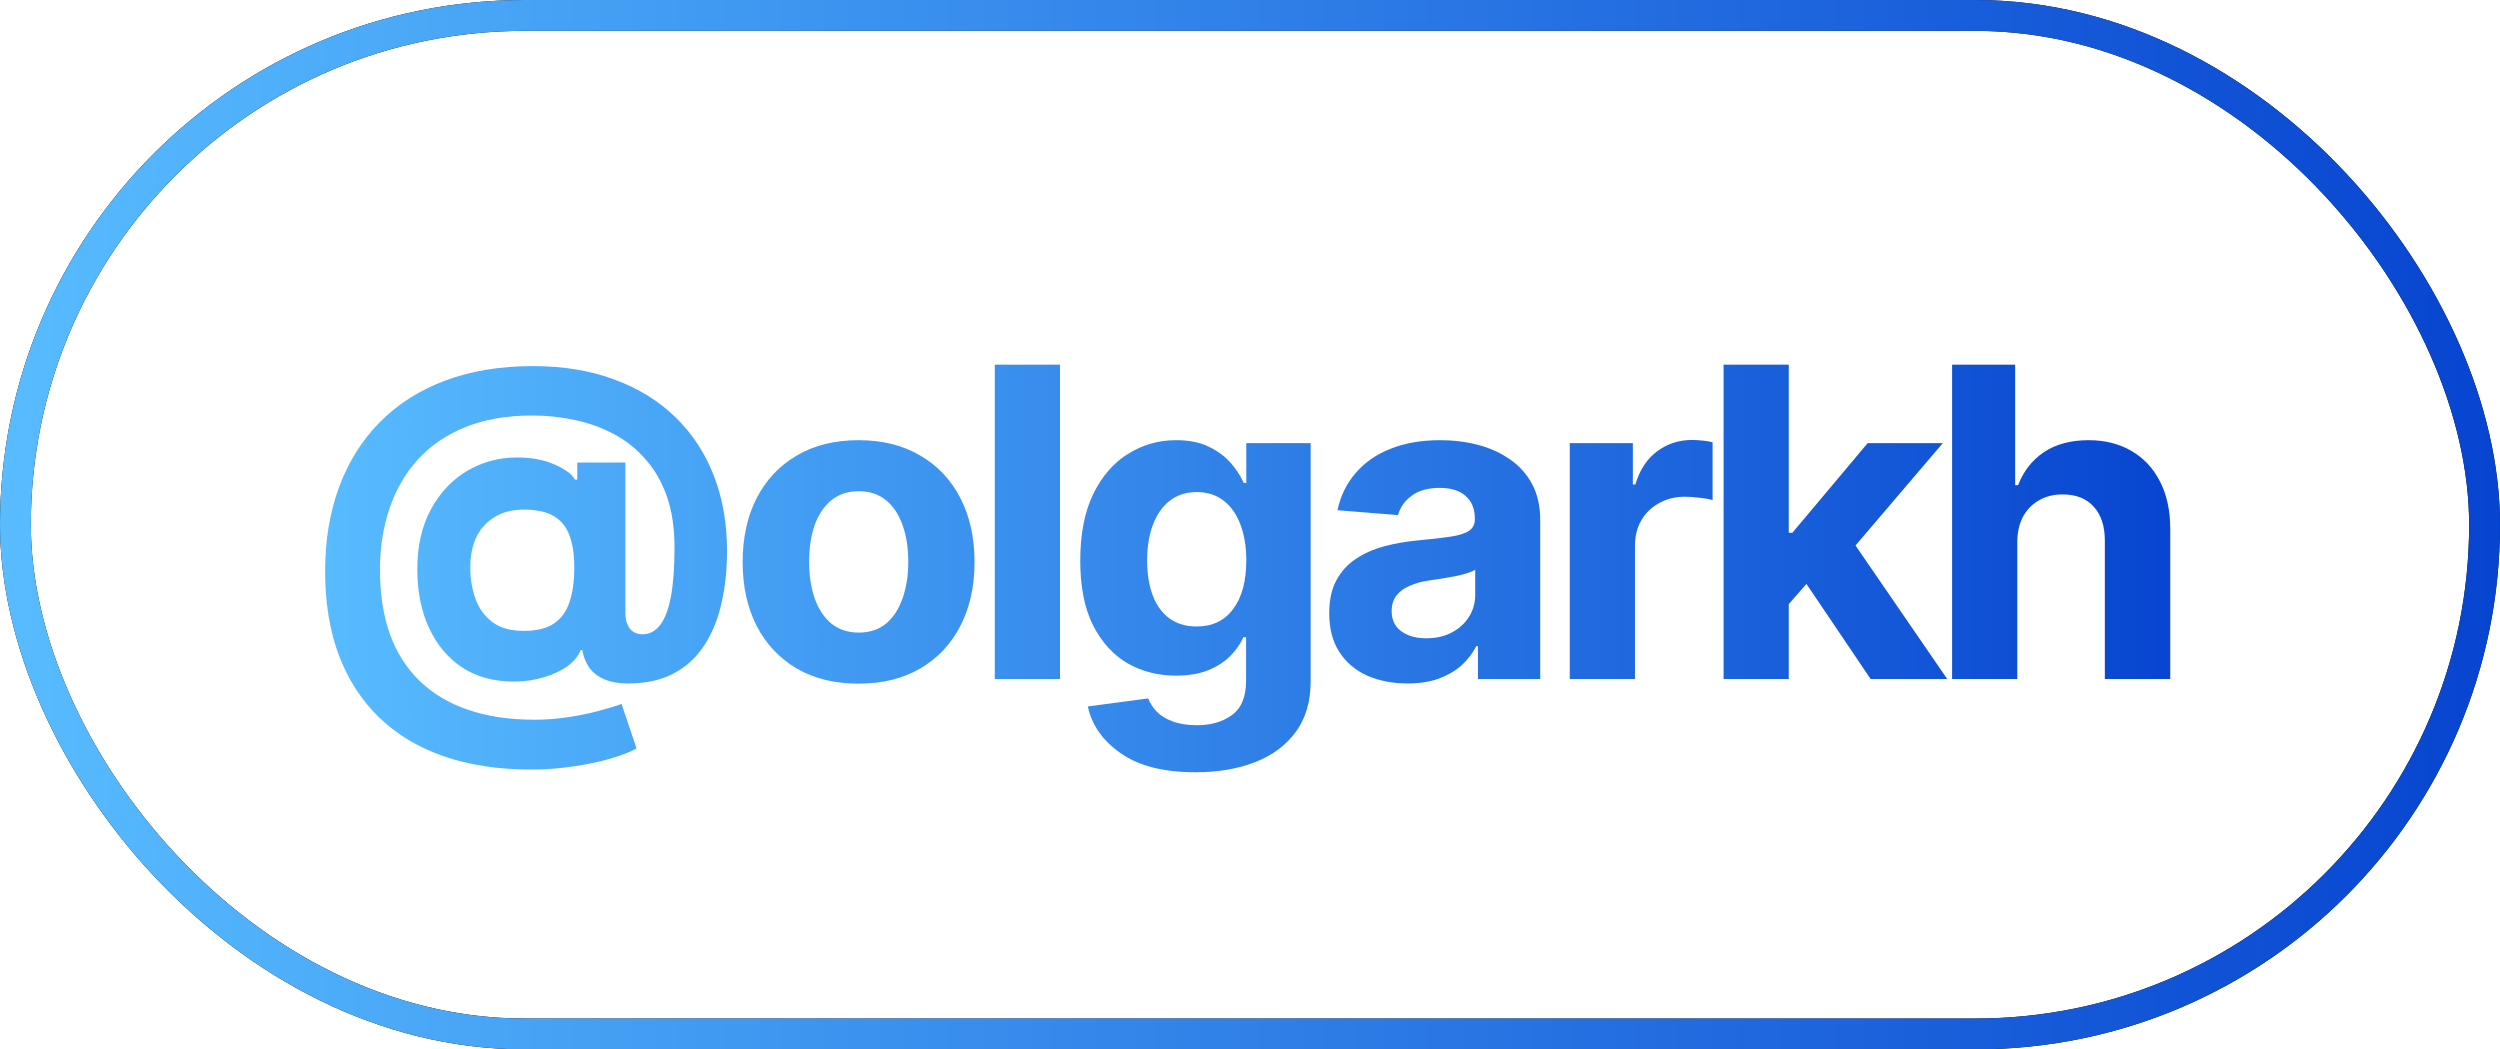 <?xml version="1.0" encoding="UTF-8"?> <svg xmlns="http://www.w3.org/2000/svg" width="81" height="34" viewBox="0 0 81 34" fill="none"><rect x="0.5" y="0.5" width="80" height="33" rx="16.5" stroke="black"></rect><rect x="0.5" y="0.5" width="80" height="33" rx="16.5" stroke="url(#paint0_linear_40_600)"></rect><path d="M17.206 24.933C16.148 24.933 15.205 24.789 14.376 24.502C13.551 24.215 12.853 23.796 12.284 23.244C11.714 22.693 11.279 22.02 10.978 21.227C10.682 20.435 10.534 19.53 10.534 18.514C10.534 17.511 10.684 16.602 10.985 15.786C11.286 14.97 11.723 14.271 12.297 13.688C12.876 13.1 13.582 12.648 14.416 12.334C15.251 12.02 16.201 11.862 17.267 11.862C18.256 11.862 19.138 12.008 19.913 12.3C20.692 12.587 21.353 12.997 21.895 13.53C22.437 14.059 22.85 14.69 23.132 15.424C23.415 16.153 23.556 16.962 23.556 17.851C23.556 18.452 23.497 19.013 23.378 19.532C23.265 20.052 23.08 20.508 22.825 20.899C22.574 21.291 22.244 21.597 21.834 21.815C21.428 22.034 20.931 22.144 20.343 22.144C20.043 22.144 19.787 22.098 19.578 22.007C19.373 21.92 19.211 21.795 19.092 21.631C18.978 21.467 18.903 21.278 18.867 21.064H18.812C18.739 21.255 18.598 21.428 18.388 21.583C18.179 21.733 17.921 21.854 17.616 21.945C17.315 22.037 16.989 22.082 16.638 22.082C16 22.082 15.449 21.932 14.984 21.631C14.519 21.326 14.159 20.899 13.904 20.352C13.649 19.806 13.521 19.17 13.521 18.445C13.521 17.684 13.669 17.035 13.965 16.497C14.262 15.955 14.653 15.54 15.141 15.253C15.633 14.966 16.171 14.822 16.754 14.822C17.228 14.822 17.636 14.9 17.978 15.055C18.32 15.205 18.536 15.367 18.628 15.54H18.703V14.986H20.261V19.84C20.261 20.068 20.309 20.243 20.405 20.366C20.505 20.489 20.642 20.551 20.815 20.551C21.043 20.551 21.234 20.451 21.389 20.25C21.544 20.049 21.66 19.742 21.738 19.327C21.815 18.912 21.854 18.381 21.854 17.734C21.854 17.105 21.772 16.556 21.608 16.087C21.444 15.617 21.214 15.216 20.918 14.884C20.626 14.546 20.286 14.275 19.899 14.07C19.512 13.861 19.092 13.708 18.641 13.612C18.19 13.512 17.725 13.462 17.247 13.462C16.422 13.462 15.699 13.587 15.08 13.838C14.46 14.088 13.945 14.44 13.535 14.891C13.129 15.342 12.824 15.87 12.619 16.477C12.414 17.083 12.311 17.741 12.311 18.452C12.311 19.241 12.418 19.938 12.632 20.544C12.851 21.145 13.172 21.651 13.596 22.061C14.025 22.476 14.549 22.788 15.168 22.998C15.793 23.212 16.511 23.319 17.322 23.319C17.705 23.319 18.078 23.29 18.443 23.23C18.808 23.176 19.136 23.107 19.427 23.025C19.724 22.948 19.96 22.875 20.138 22.807L20.624 24.249C20.423 24.363 20.143 24.472 19.783 24.577C19.427 24.682 19.026 24.766 18.58 24.83C18.138 24.898 17.68 24.933 17.206 24.933ZM16.966 20.441C17.377 20.441 17.7 20.364 17.937 20.209C18.179 20.049 18.349 19.817 18.45 19.512C18.555 19.206 18.607 18.828 18.607 18.377C18.607 17.98 18.557 17.643 18.457 17.365C18.361 17.087 18.195 16.875 17.957 16.73C17.721 16.584 17.39 16.511 16.966 16.511C16.602 16.511 16.29 16.59 16.03 16.75C15.77 16.905 15.572 17.121 15.435 17.399C15.303 17.677 15.237 18.008 15.237 18.391C15.237 18.741 15.291 19.074 15.401 19.389C15.51 19.699 15.69 19.951 15.941 20.148C16.196 20.343 16.538 20.441 16.966 20.441ZM27.815 22.15C27.045 22.15 26.377 21.986 25.812 21.658C25.252 21.326 24.819 20.865 24.514 20.277C24.213 19.685 24.062 18.997 24.062 18.213C24.062 17.42 24.213 16.73 24.514 16.142C24.819 15.549 25.252 15.089 25.812 14.761C26.377 14.428 27.045 14.262 27.815 14.262C28.59 14.262 29.258 14.428 29.818 14.761C30.383 15.089 30.816 15.549 31.117 16.142C31.422 16.73 31.575 17.42 31.575 18.213C31.575 18.997 31.422 19.685 31.117 20.277C30.816 20.865 30.383 21.326 29.818 21.658C29.258 21.986 28.59 22.15 27.815 22.15ZM27.829 20.496C28.18 20.496 28.474 20.398 28.711 20.202C28.948 20.002 29.125 19.728 29.244 19.382C29.367 19.035 29.428 18.641 29.428 18.199C29.428 17.753 29.367 17.358 29.244 17.017C29.125 16.675 28.948 16.406 28.711 16.21C28.474 16.014 28.18 15.916 27.829 15.916C27.473 15.916 27.175 16.014 26.933 16.21C26.696 16.406 26.516 16.675 26.393 17.017C26.275 17.358 26.216 17.753 26.216 18.199C26.216 18.641 26.275 19.035 26.393 19.382C26.516 19.728 26.696 20.002 26.933 20.202C27.175 20.398 27.473 20.496 27.829 20.496ZM34.344 11.815V22H32.231V11.815H34.344ZM38.733 25.021C37.703 25.021 36.896 24.816 36.313 24.406C35.73 24.001 35.374 23.495 35.246 22.889L37.202 22.629C37.261 22.784 37.354 22.927 37.482 23.06C37.609 23.192 37.78 23.297 37.995 23.374C38.209 23.456 38.471 23.497 38.781 23.497C39.241 23.497 39.621 23.385 39.922 23.162C40.223 22.943 40.373 22.572 40.373 22.048V20.646H40.285C40.193 20.856 40.054 21.057 39.867 21.248C39.681 21.439 39.441 21.594 39.15 21.713C38.858 21.831 38.51 21.891 38.104 21.891C37.53 21.891 37.008 21.759 36.538 21.494C36.074 21.225 35.7 20.815 35.417 20.264C35.139 19.712 35 19.015 35 18.172C35 17.301 35.142 16.577 35.424 15.998C35.711 15.419 36.09 14.986 36.559 14.699C37.028 14.408 37.543 14.262 38.104 14.262C38.532 14.262 38.89 14.335 39.177 14.48C39.469 14.622 39.706 14.8 39.888 15.014C40.07 15.228 40.207 15.44 40.298 15.649H40.38V14.357H42.465V22.082C42.465 22.729 42.306 23.271 41.987 23.709C41.668 24.146 41.228 24.475 40.667 24.693C40.107 24.912 39.462 25.021 38.733 25.021ZM38.774 20.298C39.284 20.298 39.678 20.109 39.956 19.73C40.239 19.352 40.38 18.828 40.38 18.158C40.38 17.712 40.316 17.324 40.189 16.996C40.066 16.663 39.886 16.406 39.649 16.224C39.412 16.037 39.12 15.943 38.774 15.943C38.427 15.943 38.133 16.039 37.892 16.23C37.655 16.417 37.475 16.677 37.352 17.01C37.229 17.342 37.167 17.725 37.167 18.158C37.167 18.596 37.229 18.976 37.352 19.3C37.475 19.619 37.655 19.865 37.892 20.038C38.133 20.211 38.427 20.298 38.774 20.298ZM45.603 22.144C45.12 22.144 44.685 22.059 44.297 21.891C43.915 21.717 43.614 21.462 43.395 21.125C43.176 20.788 43.067 20.369 43.067 19.867C43.067 19.439 43.145 19.083 43.3 18.801C43.454 18.514 43.666 18.281 43.935 18.104C44.204 17.926 44.509 17.791 44.851 17.7C45.193 17.609 45.555 17.545 45.938 17.509C46.38 17.468 46.736 17.427 47.005 17.386C47.273 17.345 47.469 17.283 47.592 17.201C47.72 17.115 47.784 16.991 47.784 16.832V16.798C47.784 16.483 47.684 16.24 47.483 16.066C47.287 15.893 47.009 15.807 46.649 15.807C46.271 15.807 45.968 15.891 45.74 16.06C45.517 16.224 45.368 16.433 45.295 16.689L43.334 16.531C43.434 16.066 43.63 15.665 43.922 15.328C44.213 14.986 44.589 14.724 45.05 14.542C45.514 14.355 46.052 14.262 46.663 14.262C47.087 14.262 47.492 14.312 47.88 14.412C48.267 14.512 48.611 14.667 48.912 14.877C49.217 15.082 49.459 15.349 49.636 15.677C49.814 16.005 49.903 16.395 49.903 16.846V22H47.886V20.934H47.832C47.709 21.175 47.545 21.387 47.34 21.569C47.134 21.747 46.888 21.888 46.601 21.993C46.314 22.093 45.981 22.144 45.603 22.144ZM46.212 20.681C46.522 20.681 46.795 20.619 47.032 20.496C47.273 20.369 47.46 20.2 47.592 19.99C47.729 19.776 47.797 19.537 47.797 19.273V18.459C47.734 18.5 47.643 18.539 47.524 18.575C47.41 18.612 47.282 18.644 47.141 18.671C47 18.698 46.859 18.723 46.717 18.746C46.576 18.764 46.449 18.783 46.335 18.801C46.084 18.837 45.865 18.896 45.678 18.979C45.492 19.056 45.346 19.163 45.241 19.3C45.141 19.432 45.09 19.598 45.09 19.799C45.09 20.086 45.195 20.305 45.405 20.455C45.615 20.605 45.883 20.681 46.212 20.681ZM50.86 22V14.357H52.904V15.697H52.986C53.127 15.223 53.362 14.866 53.69 14.624C54.019 14.378 54.395 14.255 54.818 14.255C54.928 14.255 55.042 14.262 55.16 14.275C55.283 14.284 55.392 14.303 55.488 14.33V16.203C55.388 16.171 55.249 16.146 55.071 16.128C54.898 16.105 54.736 16.094 54.586 16.094C54.281 16.094 54.005 16.162 53.759 16.299C53.513 16.431 53.319 16.618 53.178 16.859C53.041 17.096 52.973 17.37 52.973 17.68V22H50.86ZM57.758 19.799L57.765 17.263H58.072L60.513 14.357H62.947L59.665 18.206H59.153L57.758 19.799ZM55.844 22V11.815H57.956V22H55.844ZM60.609 22L58.366 18.678L59.775 17.174L63.09 22H60.609ZM65.36 17.584V22H63.248V11.815H65.291V15.718H65.387C65.56 15.267 65.838 14.911 66.221 14.651C66.609 14.392 67.092 14.262 67.67 14.262C68.199 14.262 68.662 14.378 69.058 14.61C69.455 14.838 69.762 15.166 69.981 15.595C70.204 16.023 70.316 16.538 70.316 17.14V22H68.197V17.516C68.197 17.046 68.076 16.679 67.835 16.415C67.597 16.151 67.263 16.019 66.83 16.019C66.538 16.019 66.283 16.082 66.064 16.21C65.845 16.333 65.672 16.511 65.544 16.743C65.421 16.976 65.36 17.256 65.36 17.584Z" fill="url(#paint1_linear_40_600)"></path><defs><linearGradient id="paint0_linear_40_600" x1="0" y1="17" x2="81" y2="17" gradientUnits="userSpaceOnUse"><stop stop-color="#58BCFF"></stop><stop offset="1" stop-color="#0744D0"></stop></linearGradient><linearGradient id="paint1_linear_40_600" x1="10" y1="17" x2="71" y2="17" gradientUnits="userSpaceOnUse"><stop stop-color="#58BCFF"></stop><stop offset="1" stop-color="#0744D0"></stop></linearGradient></defs></svg> 